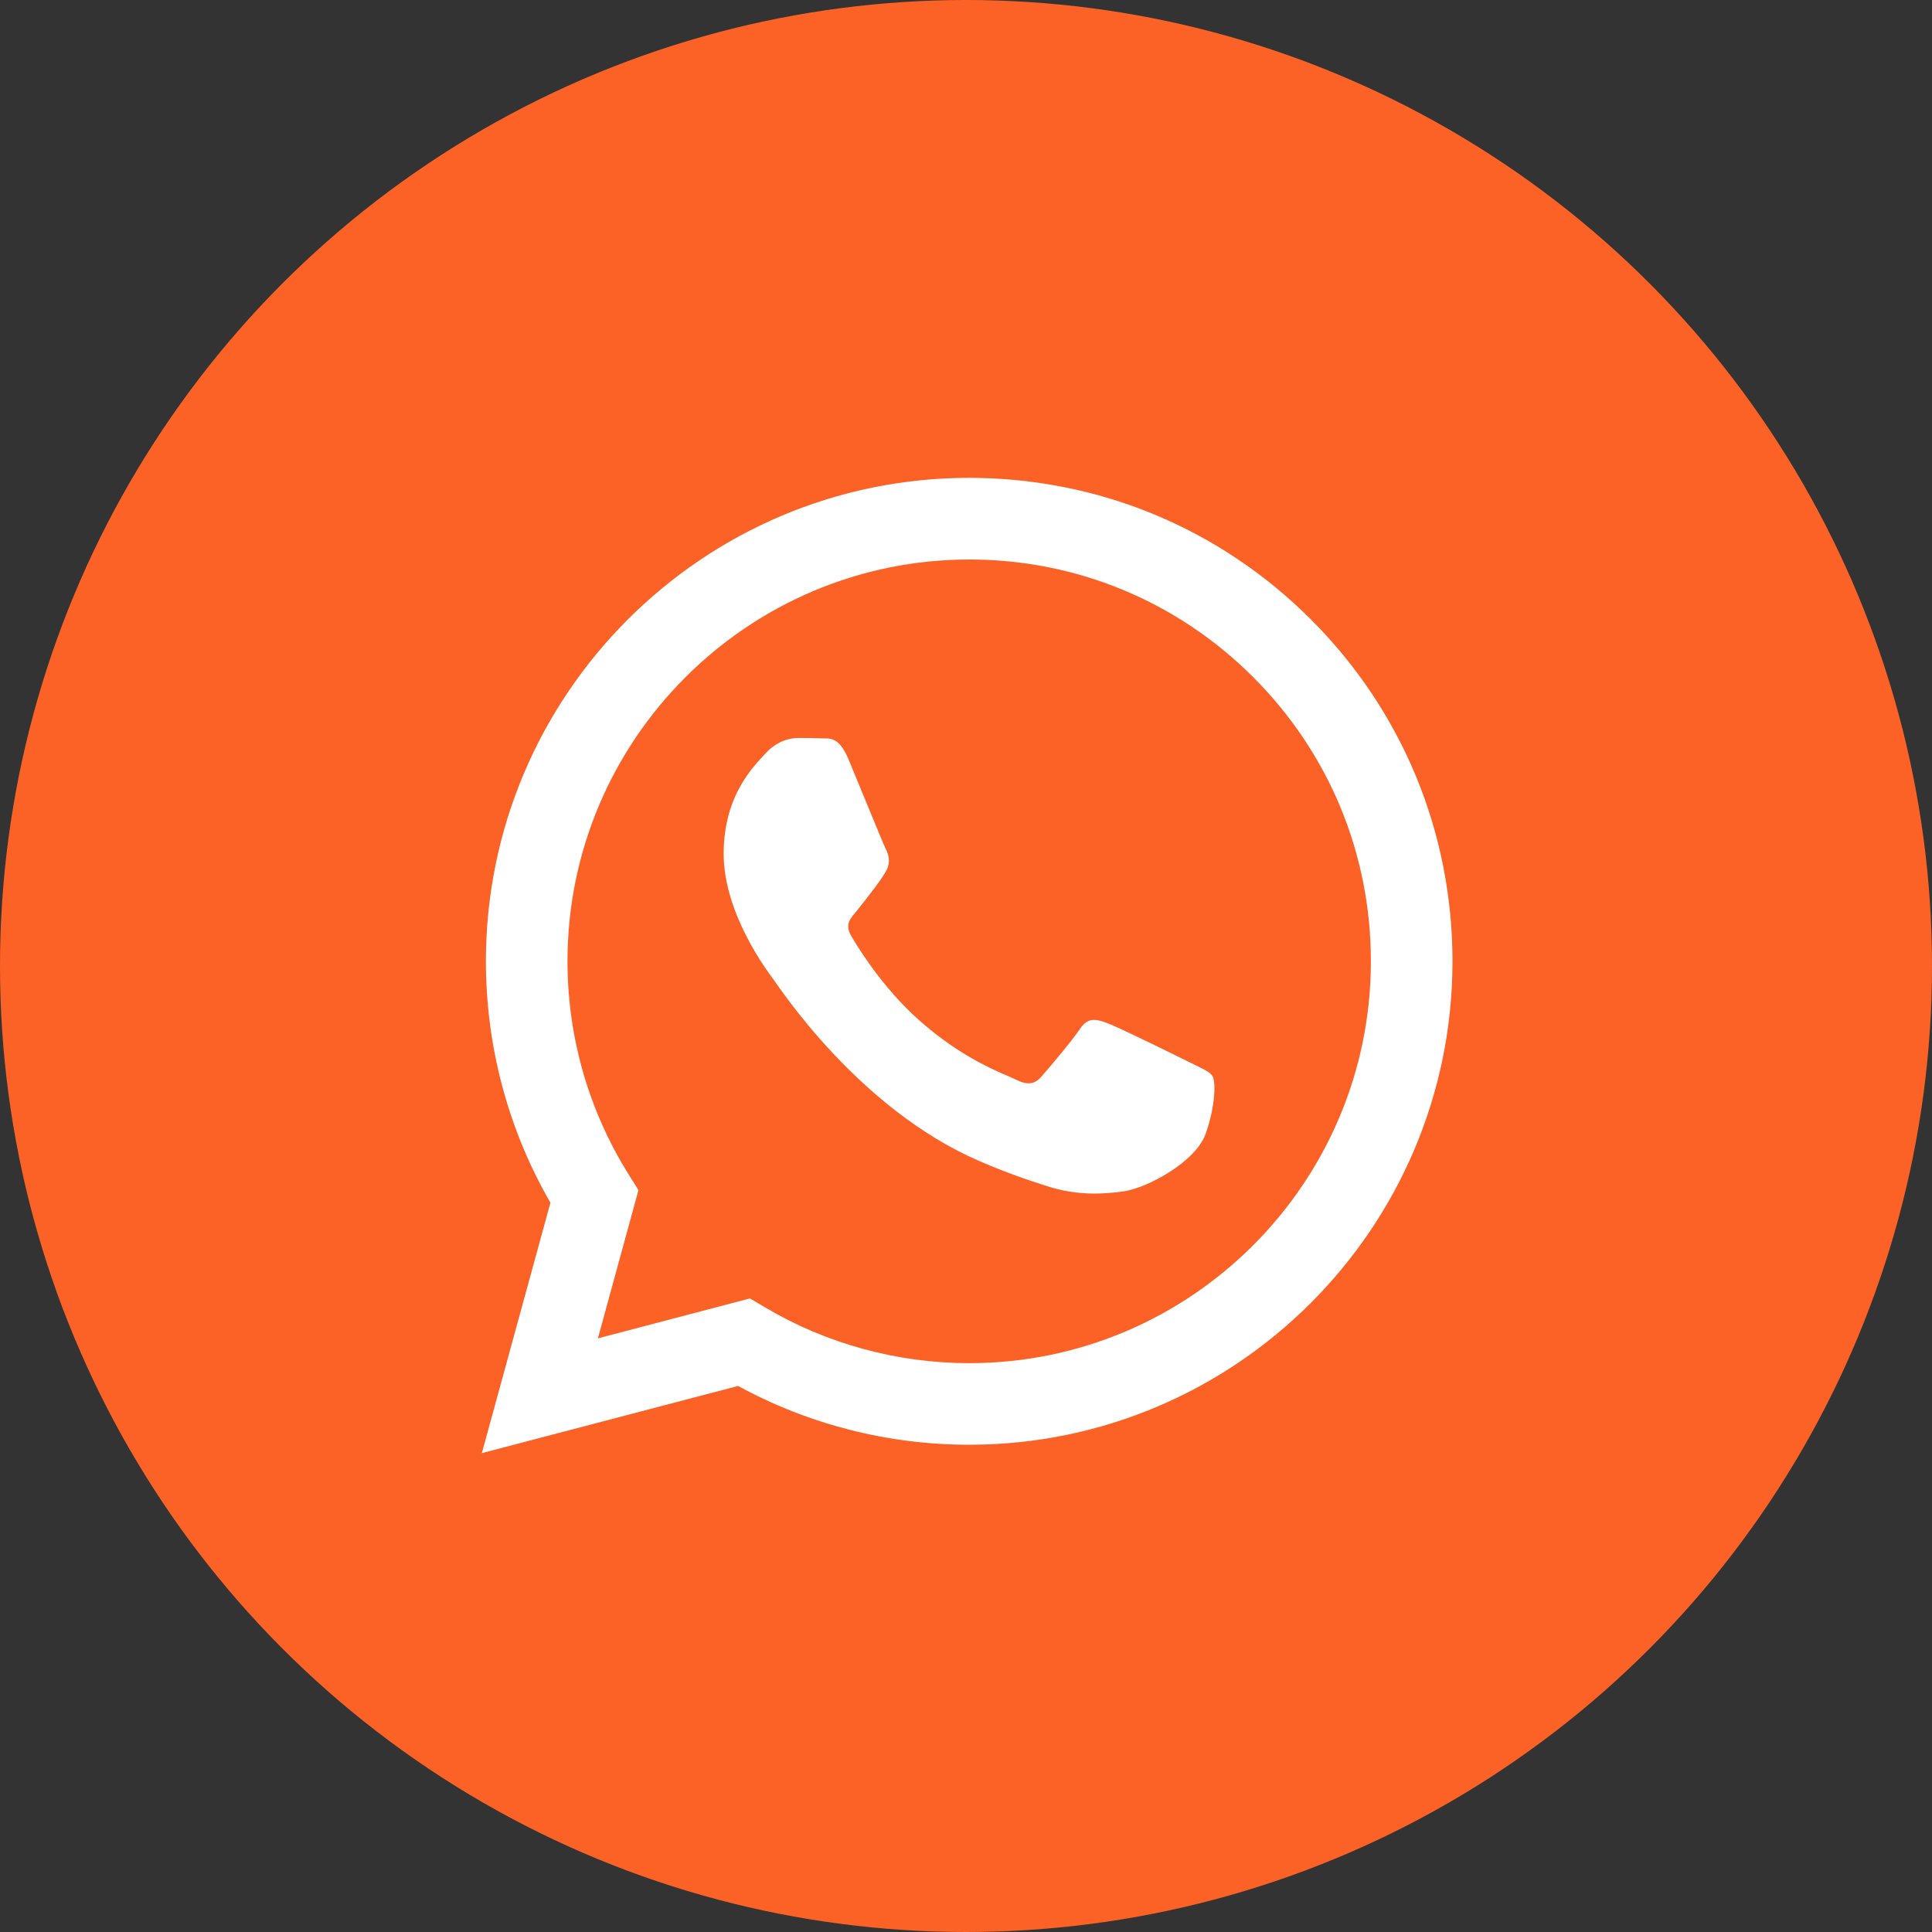 <?xml version="1.0" encoding="UTF-8"?> <svg xmlns="http://www.w3.org/2000/svg" width="30" height="30" viewBox="0 0 30 30" fill="none"><rect x="0" y="0" width="30" height="30" fill="#333333" stroke="none"/> <circle cx="15" cy="15" r="15" fill="#FC6226"></circle> <path fill-rule="evenodd" clip-rule="evenodd" d="M20.358 9.621C18.941 8.203 17.057 7.421 15.05 7.42C10.913 7.42 7.547 10.787 7.545 14.924C7.545 16.247 7.89 17.538 8.547 18.676L7.482 22.564L11.461 21.521C12.557 22.119 13.791 22.434 15.047 22.434H15.05C19.186 22.434 22.553 19.068 22.554 14.93C22.555 12.925 21.775 11.039 20.358 9.621ZM15.05 21.167H15.047C13.928 21.166 12.83 20.866 11.873 20.297L11.645 20.162L9.284 20.782L9.914 18.48L9.766 18.244C9.142 17.251 8.812 16.103 8.812 14.924C8.814 11.486 11.612 8.688 15.052 8.688C16.718 8.688 18.284 9.338 19.462 10.517C20.64 11.696 21.288 13.263 21.287 14.93C21.286 18.369 18.488 21.167 15.05 21.167ZM18.471 16.495C18.284 16.401 17.362 15.948 17.19 15.885C17.018 15.823 16.893 15.792 16.768 15.979C16.643 16.167 16.284 16.589 16.174 16.714C16.065 16.84 15.956 16.855 15.768 16.761C15.581 16.668 14.976 16.47 14.26 15.831C13.703 15.333 13.326 14.719 13.217 14.532C13.108 14.344 13.216 14.252 13.299 14.149C13.502 13.897 13.706 13.633 13.768 13.508C13.831 13.383 13.799 13.273 13.752 13.179C13.706 13.085 13.331 12.162 13.174 11.787C13.022 11.421 12.867 11.471 12.752 11.465C12.643 11.46 12.518 11.459 12.393 11.459C12.268 11.459 12.065 11.505 11.893 11.693C11.721 11.881 11.237 12.335 11.237 13.257C11.237 14.18 11.909 15.072 12.002 15.197C12.096 15.322 13.325 17.216 15.206 18.028C15.653 18.222 16.002 18.337 16.274 18.423C16.724 18.566 17.132 18.546 17.456 18.498C17.816 18.444 18.565 18.044 18.721 17.606C18.877 17.168 18.877 16.793 18.83 16.714C18.784 16.636 18.659 16.589 18.471 16.495Z" fill="white"></path> </svg> 